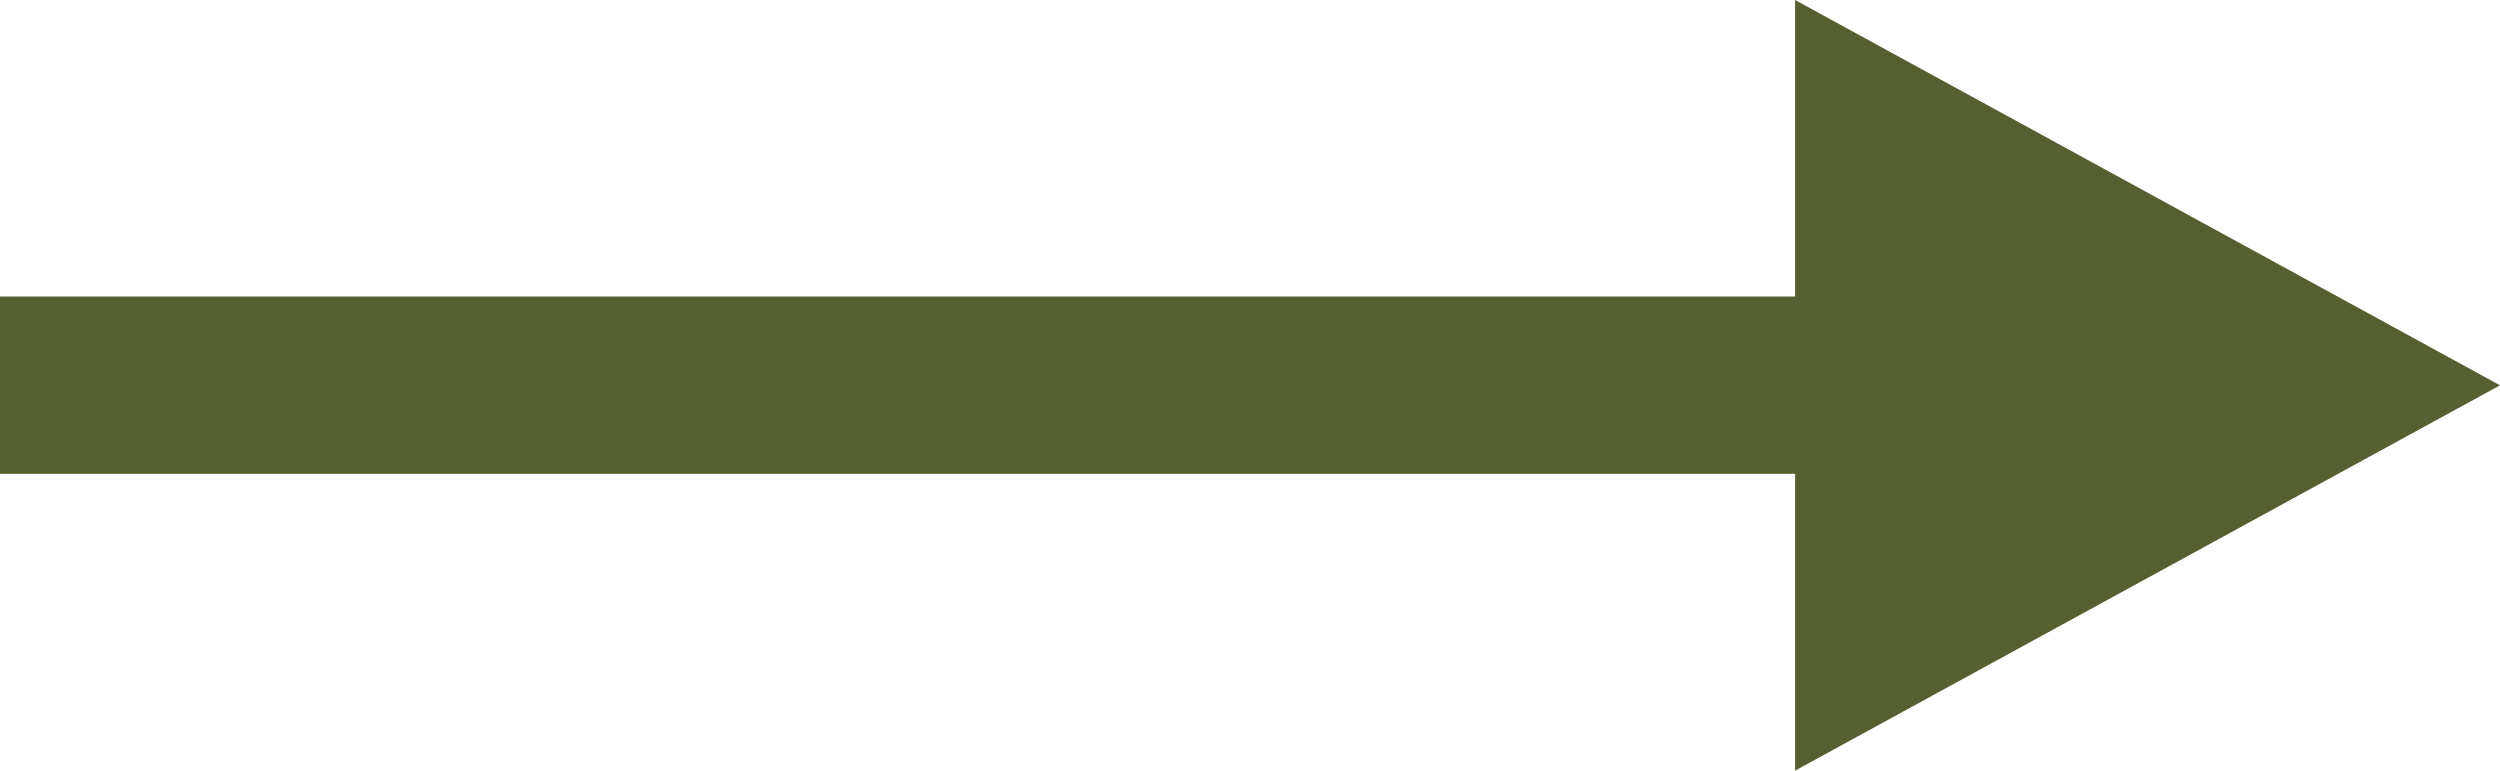 <?xml version="1.0" encoding="UTF-8" standalone="no"?>
<!-- Generator: Adobe Illustrator 24.3.0, SVG Export Plug-In . SVG Version: 6.00 Build 0)  -->

<svg
   version="1.1"
   id="Слой_1"
   x="0px"
   y="0px"
   viewBox="0 0 85.58 26.38"
   style="enable-background:new 0 0 85.58 26.38;"
   xml:space="preserve"
   sodipodi:docname="arrow.svg"
   inkscape:version="1.1.2 (0a00cf5339, 2022-02-04)"
   xmlns:inkscape="http://www.inkscape.org/namespaces/inkscape"
   xmlns:sodipodi="http://sodipodi.sourceforge.net/DTD/sodipodi-0.dtd"
   xmlns="http://www.w3.org/2000/svg"
   xmlns:svg="http://www.w3.org/2000/svg"><defs
   id="defs61" /><sodipodi:namedview
   id="namedview59"
   pagecolor="#ffffff"
   bordercolor="#666666"
   borderopacity="1.0"
   inkscape:pageshadow="2"
   inkscape:pageopacity="0.0"
   inkscape:pagecheckerboard="0"
   showgrid="false"
   inkscape:zoom="7.0066201"
   inkscape:cx="24.120046"
   inkscape:cy="10.704162"
   inkscape:window-width="1920"
   inkscape:window-height="1008"
   inkscape:window-x="0"
   inkscape:window-y="0"
   inkscape:window-maximized="1"
   inkscape:current-layer="Слой_1" />
<style
   type="text/css"
   id="style52">
	.st0{fill:#936037;}
</style>
<rect
   y="10.15"
   class="st0"
   width="63.28"
   height="6.07"
   id="rect54"
   style="fill:#565f30;fill-opacity:1" />
<polygon
   class="st0"
   points="61.45,0 61.45,26.38 85.58,13.19 "
   id="polygon56"
   style="fill:#565f30;fill-opacity:1" />
</svg>
